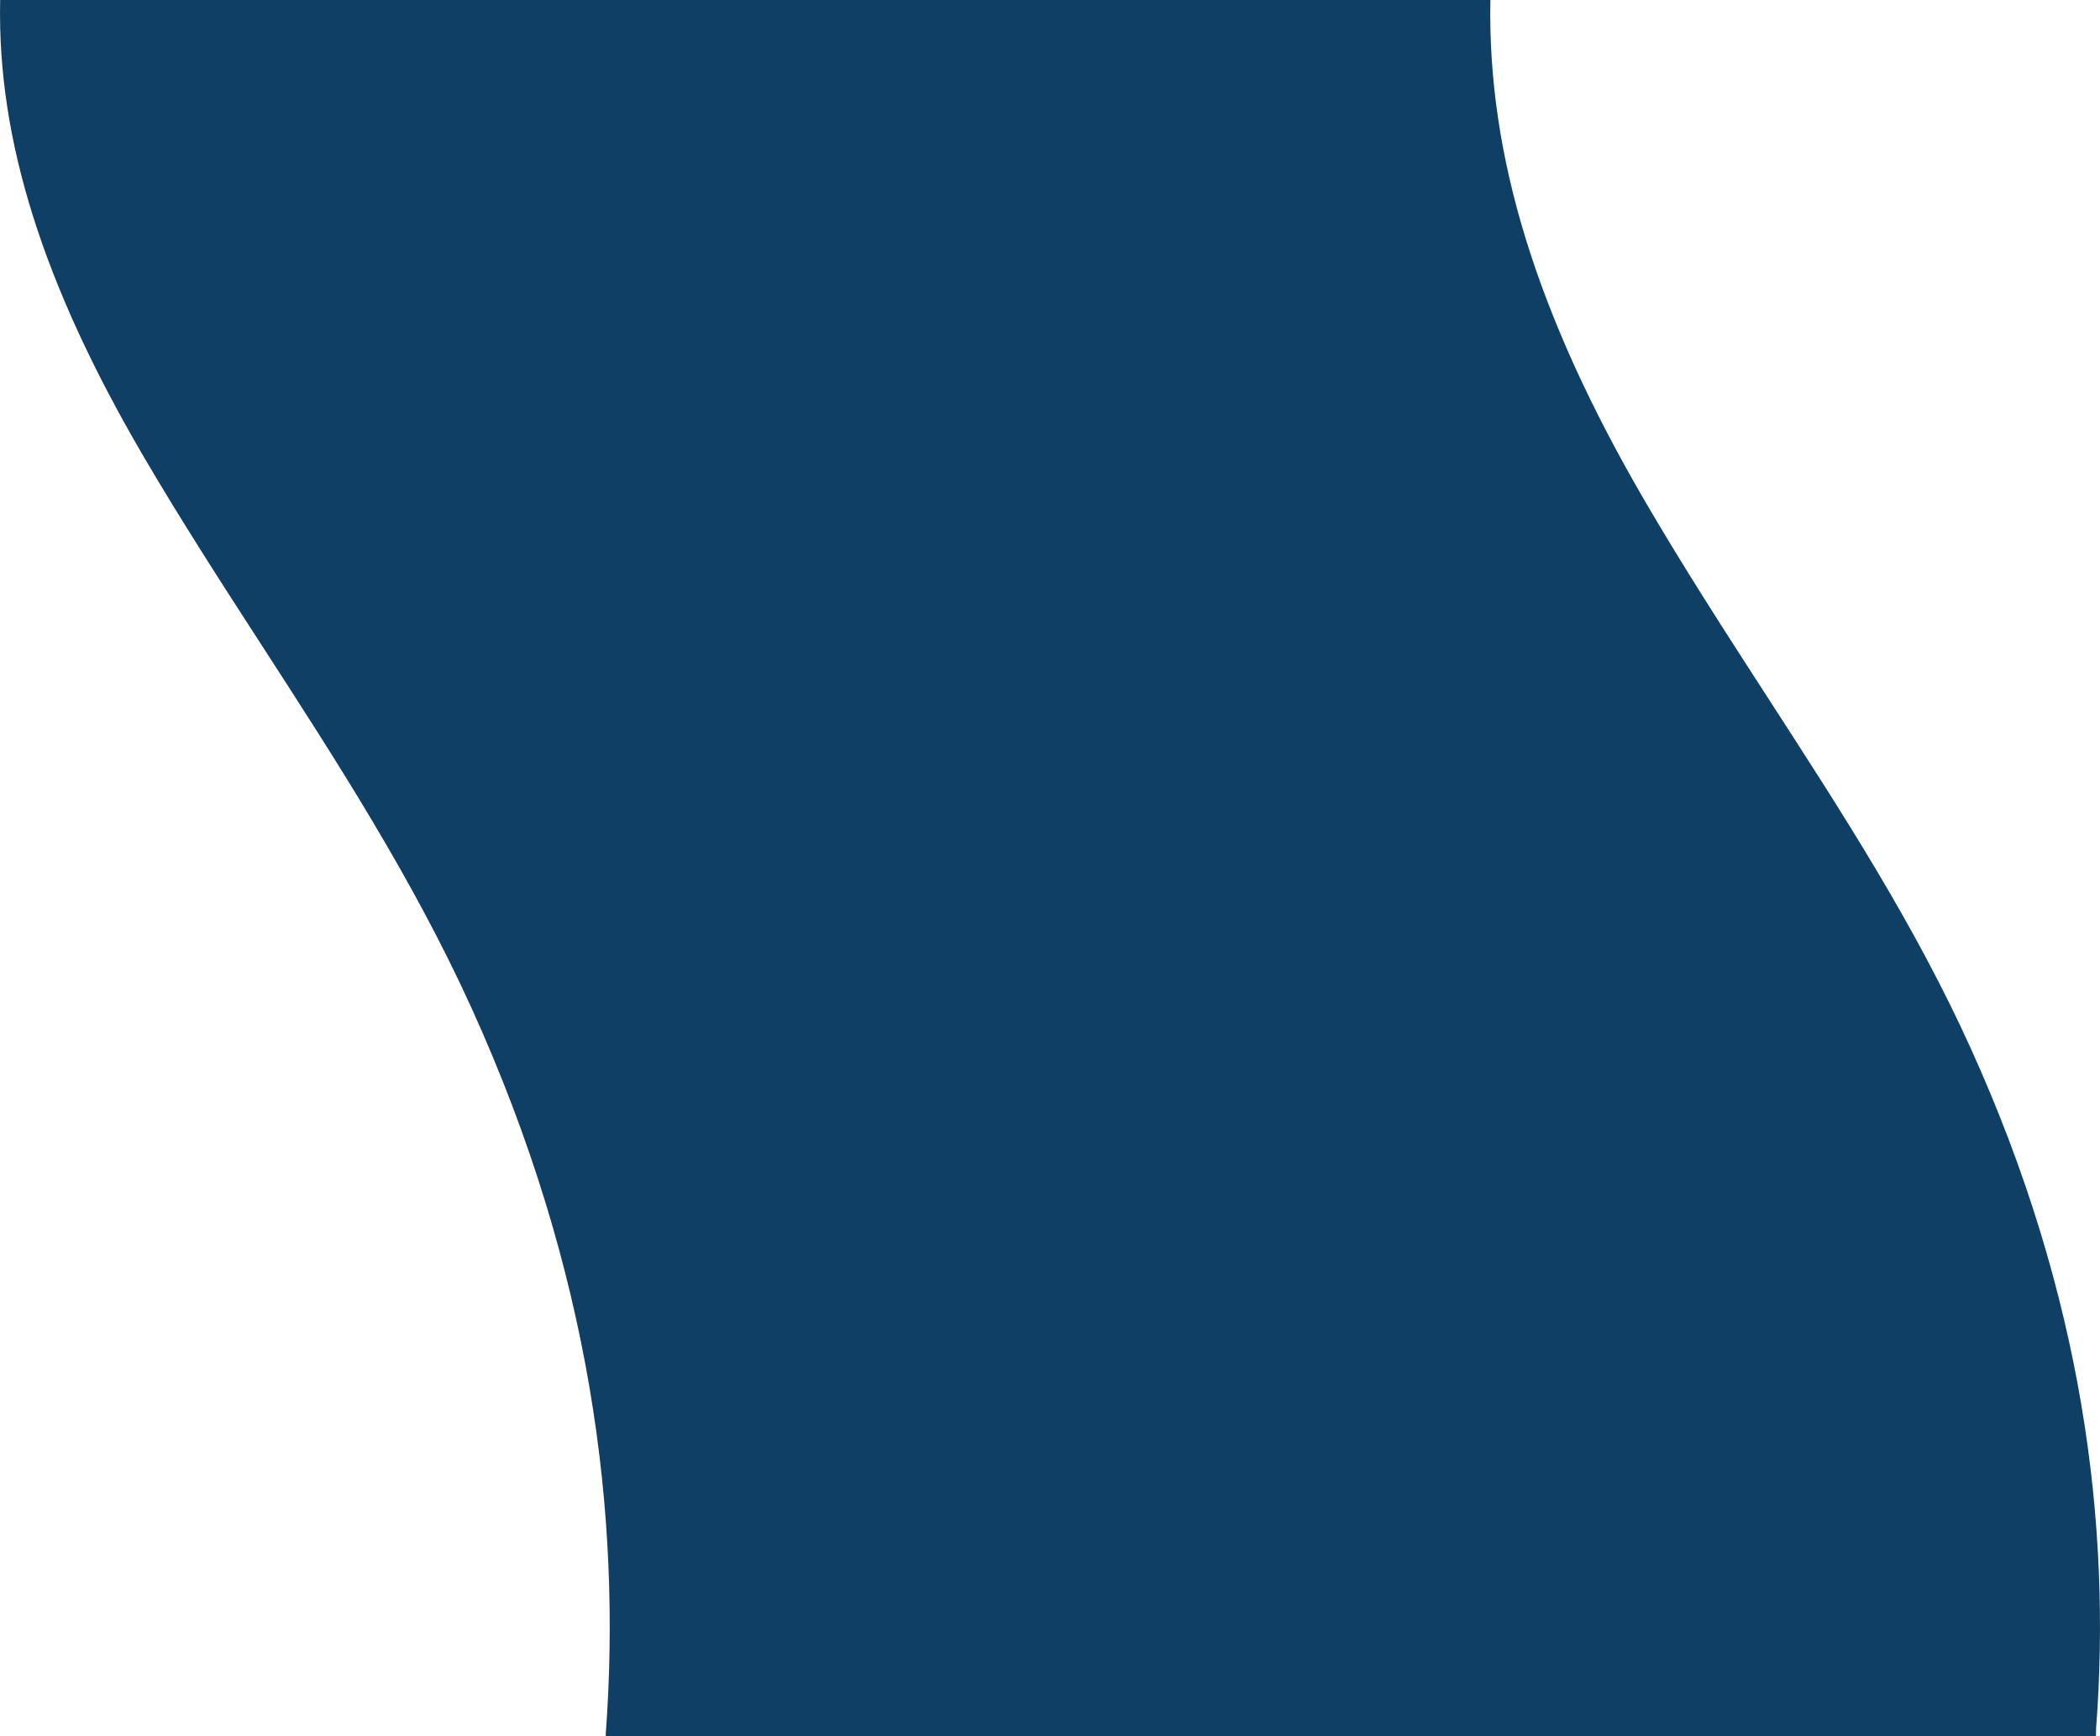 <?xml version="1.0" encoding="UTF-8"?><svg id="Vrstva_2" xmlns="http://www.w3.org/2000/svg" viewBox="0 0 479.65 396.57"><g id="Vrstva_2-2"><path d="M450.1,239.42c-12.79-28.21-29.06-53.34-46.27-79.95-9.33-14.43-18.98-29.34-27.93-44.67-24.89-42.62-36.18-79.11-35.49-114.81H.04C.04,.12,.03,.23,.03,.35-.59,31.9,9.76,64.81,32.56,103.88c8.7,14.89,18.21,29.6,27.41,43.82,16.88,26.1,34.35,53.09,47.81,82.75,27.17,59.88,34.28,115.61,30.58,165.63v.49H478.73l.04-1.83c3.5-46.42-2.97-98.68-28.67-155.32Z" fill="#0f3f65"/></g></svg>